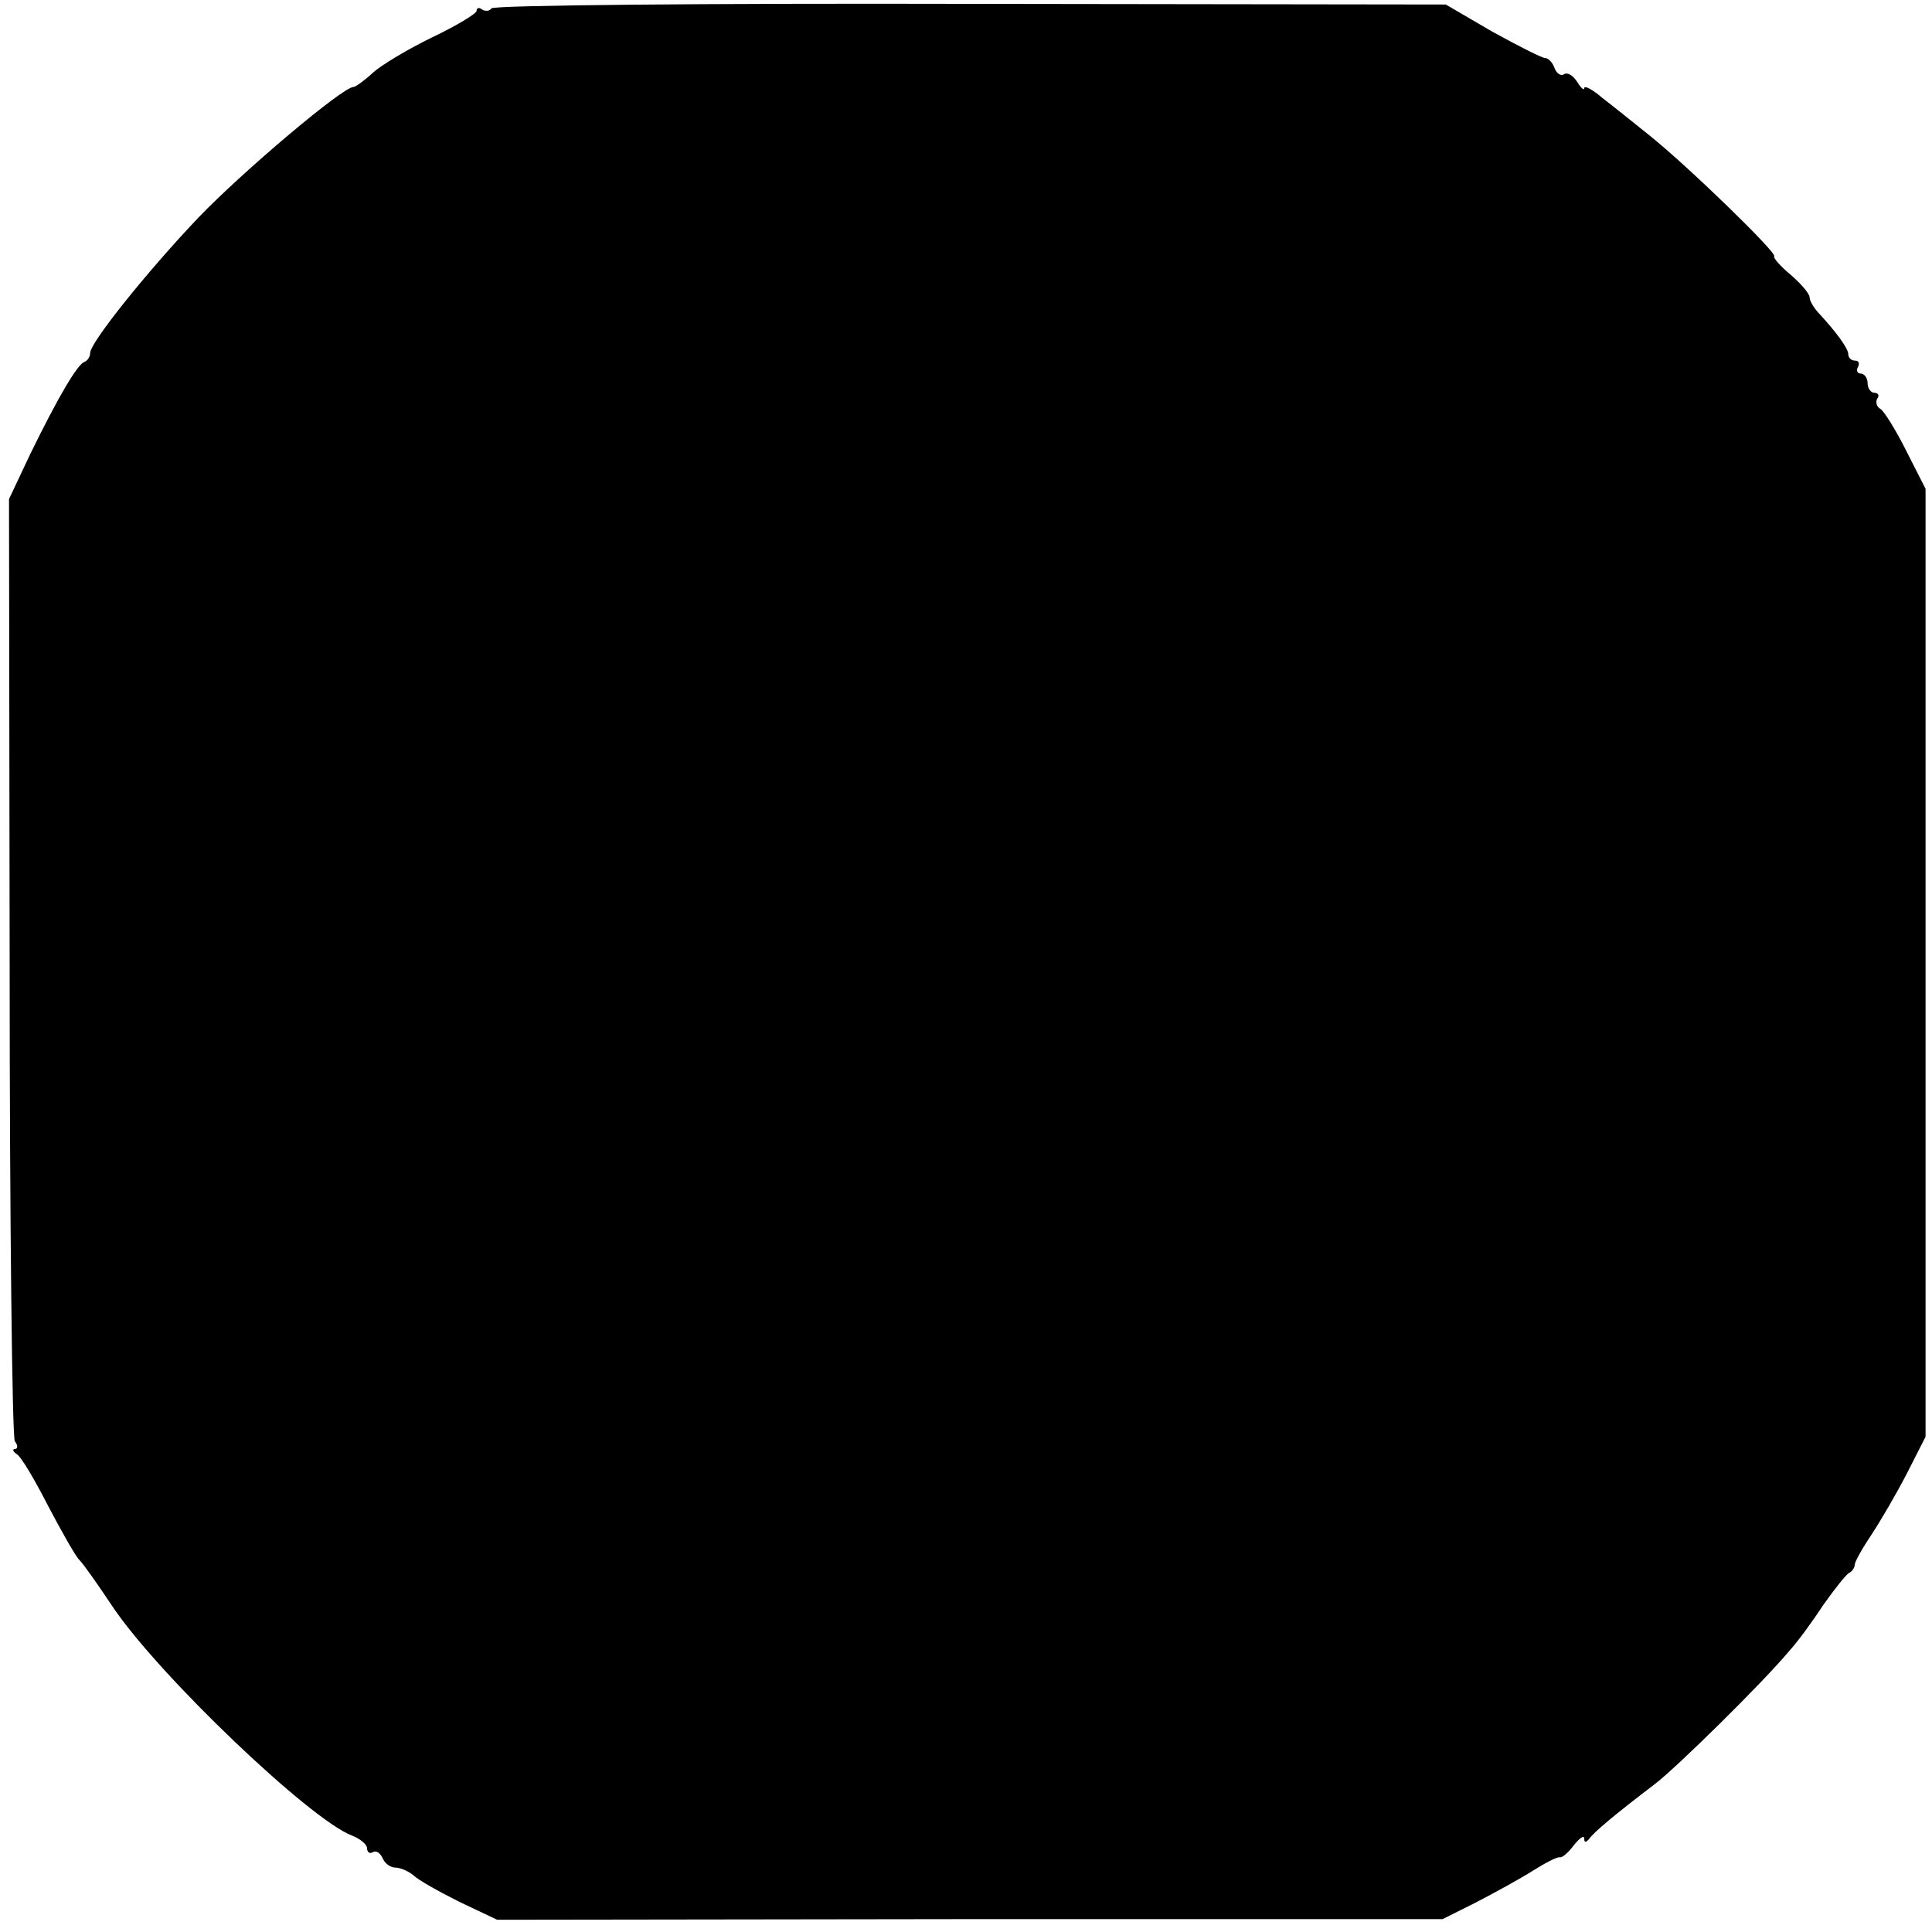 <?xml version="1.0" standalone="no"?>
<!DOCTYPE svg PUBLIC "-//W3C//DTD SVG 20010904//EN"
 "http://www.w3.org/TR/2001/REC-SVG-20010904/DTD/svg10.dtd">
<svg version="1.0" xmlns="http://www.w3.org/2000/svg"
 width="300pt" height="300pt" viewBox="0 0 300 300"
 preserveAspectRatio="xMidYMid meet">
<g transform="translate(0,300) scale(0.1,-0.1)"
fill="#000000" stroke="none">
<path d="M763 2987 c-2 -4 -9 -5 -14 -2 -5 4 -9 3 -9 -2 0 -4 -31 -23 -69 -41
-37 -18 -79 -43 -92 -55 -13 -12 -27 -22 -30 -22 -17 0 -174 -133 -241 -203
-79 -83 -168 -194 -168 -210 0 -6 -4 -12 -9 -14 -11 -4 -41 -55 -84 -143 l-33
-70 1 -725 c0 -399 4 -731 8 -738 5 -6 5 -12 0 -12 -4 0 -3 -4 3 -8 7 -4 28
-40 48 -79 21 -40 43 -79 49 -85 7 -7 30 -40 52 -73 72 -107 306 -330 371
-355 13 -5 24 -14 24 -20 0 -6 4 -9 9 -6 5 3 11 -1 15 -9 3 -8 12 -15 20 -15
8 0 21 -6 28 -12 7 -7 39 -25 71 -41 l59 -28 734 1 734 0 52 26 c29 15 69 37
88 49 19 12 38 22 42 21 4 -1 14 8 22 19 9 11 16 16 16 10 0 -7 3 -6 8 0 7 10
39 37 102 85 34 26 168 158 208 206 13 14 37 47 54 73 18 25 35 47 40 49 4 2
8 8 8 12 0 5 12 26 26 47 14 21 39 64 55 95 l29 57 0 736 0 736 -30 59 c-16
32 -34 61 -40 65 -6 3 -8 11 -5 16 4 5 1 9 -4 9 -6 0 -11 7 -11 15 0 8 -5 15
-11 15 -5 0 -7 5 -4 10 3 6 1 10 -4 10 -6 0 -11 4 -11 10 0 9 -19 35 -47 65
-7 8 -13 18 -13 23 0 6 -13 21 -29 35 -17 14 -28 27 -26 29 5 5 -134 140 -194
188 -24 19 -57 46 -73 58 -15 13 -28 20 -28 15 0 -4 -5 0 -11 10 -6 9 -14 15
-20 12 -5 -4 -12 1 -15 9 -3 9 -10 16 -15 16 -5 0 -42 19 -82 41 l-72 42 -738
1 c-407 1 -741 -2 -744 -7z"/>
</g>
</svg>
